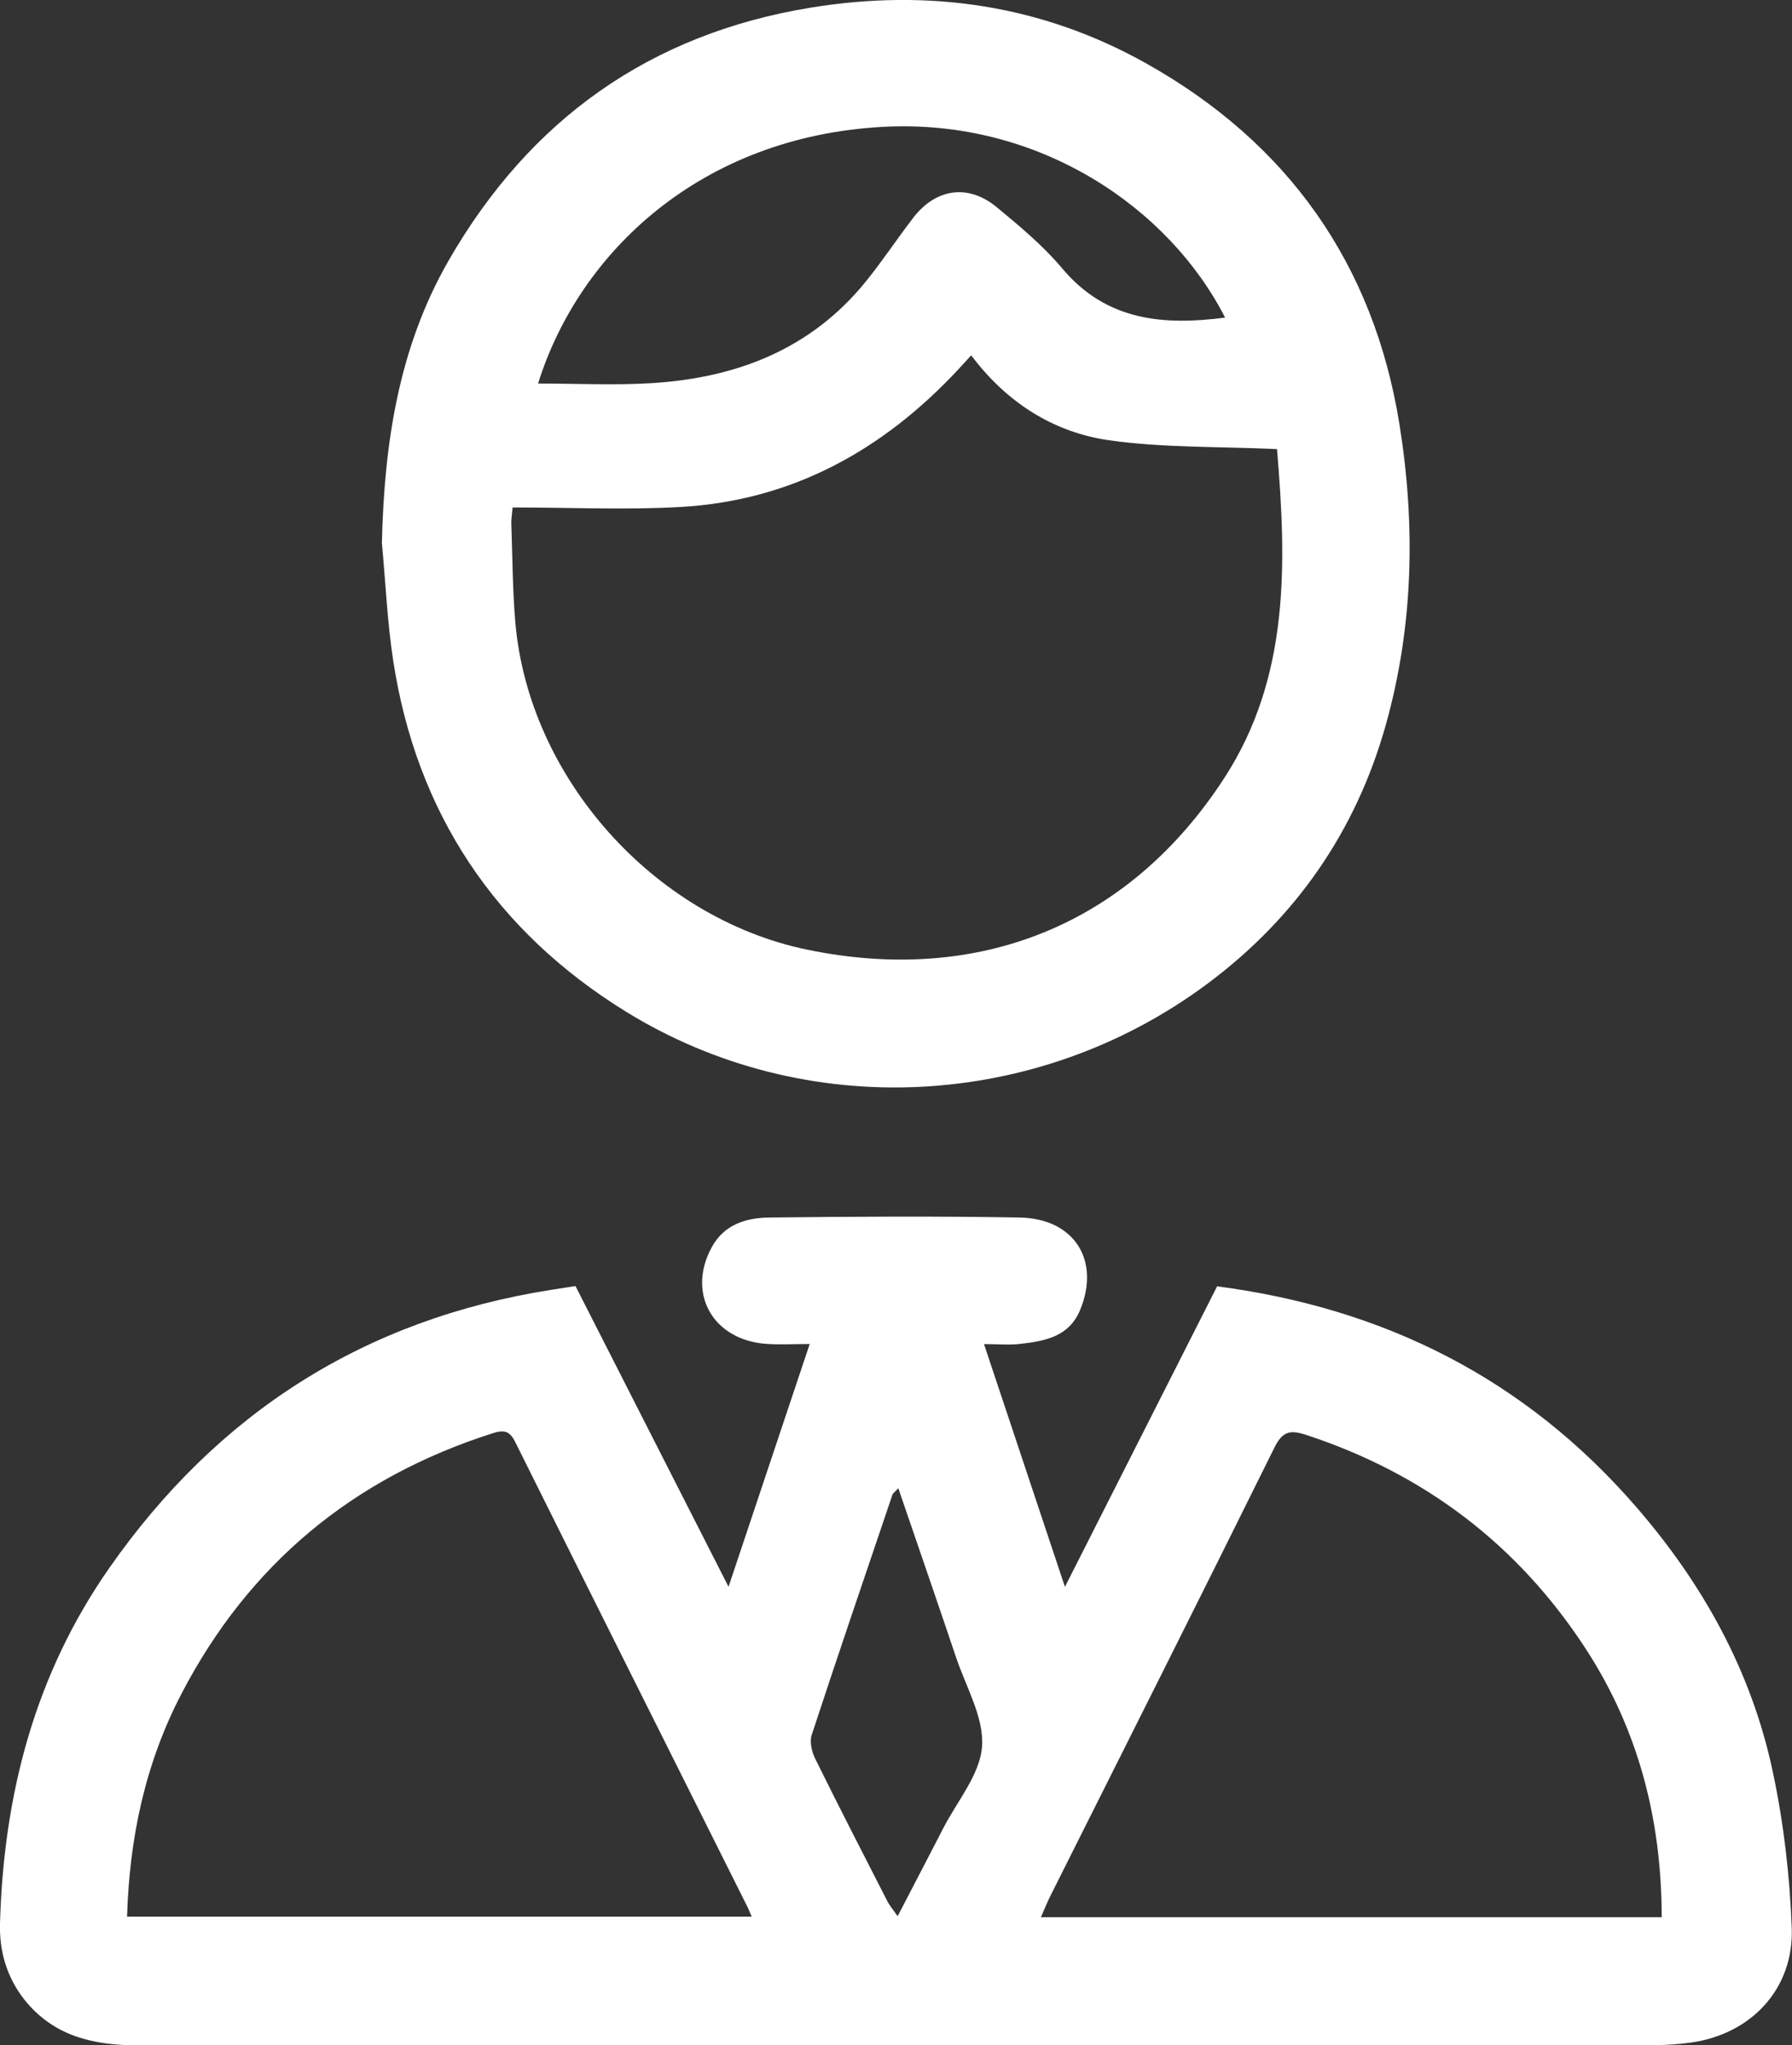 <?xml version="1.0" encoding="UTF-8"?>
<svg xmlns="http://www.w3.org/2000/svg" id="Calque_1" viewBox="0 0 209.72 239.27">
  <rect x="0" y="0" width="209.72" height="239.27" fill="#333333" stroke="none"/>
  <defs>
    <style>.cls-1{fill:#fff;}</style>
  </defs>
  <path class="cls-1" d="M67.35,150.46c5.89,11.57,11.74,23.05,17.91,35.18,3.25-9.71,6.3-18.84,9.5-28.4-1.92,0-3.46,.09-5-.01-6.33-.41-9.43-5.91-6.45-11.34,1.48-2.69,4.07-3.42,6.77-3.45,9.75-.11,19.5-.17,29.24,0,6.42,.11,9.48,5.03,7.09,10.81-1.31,3.15-4.1,3.63-6.95,3.97-1.3,.16-2.64,.03-4.3,.03,3.17,9.51,6.24,18.71,9.47,28.4,6.04-11.92,11.91-23.5,17.81-35.16,19.59,2.56,36.05,10.82,49.03,25.79,7.84,9.04,13.5,19.24,15.99,30.95,1.28,5.99,2,12.17,2.23,18.29,.27,7.17-4.77,12.48-11.84,13.45-1.4,.19-2.82,.29-4.23,.29-59.15,.01-118.31,0-177.46,.03-5.21,0-9.91-1.06-13.34-5.39C.77,231.27-.09,228.25,0,225.01c.43-15.05,4.07-29.11,12.82-41.61,12.68-18.12,29.85-29.08,51.76-32.51,.82-.13,1.64-.25,2.76-.43ZM14.87,224.23H87.97c-.22-.51-.33-.81-.47-1.09-9.08-18.15-18.17-36.28-27.21-54.45-.68-1.37-1.38-1.42-2.73-.98-16.25,5.21-28.42,15.28-36.31,30.42-4.23,8.11-6.1,16.82-6.38,26.1Zm179.6,.07c-.01-11.52-2.77-22.02-8.92-31.45-7.91-12.13-18.85-20.43-32.66-24.97-1.93-.63-2.8-.44-3.77,1.53-8.66,17.51-17.45,34.95-26.2,52.41-.38,.76-.69,1.55-1.1,2.48h72.64Zm-89.35-50.18c-.46,.5-.63,.59-.67,.73-3.17,9.36-6.37,18.72-9.45,28.11-.27,.81,0,1.98,.4,2.79,2.76,5.59,5.61,11.13,8.45,16.68,.27,.53,.68,1,1.2,1.75,1.89-3.64,3.62-6.95,5.33-10.27,1.63-3.18,4.31-6.3,4.55-9.59,.24-3.37-1.87-6.94-3.03-10.39-2.19-6.51-4.44-13-6.77-19.82Z"></path>
  <path class="cls-1" d="M44.69,63.61c.27-11.67,1.94-22.96,7.86-33.21C62.02,13.99,76.05,3.98,94.84,.9c13.84-2.27,27.12-.33,39.36,6.55,16.52,9.28,26.56,23.41,29.58,42.19,1.89,11.78,1.65,23.57-1.59,35.14-3.49,12.45-10.54,22.6-20.86,30.29-19.91,14.84-47.03,16.28-68.1,3.27-15.25-9.42-24.49-23.23-27.22-41.09-.69-4.51-.88-9.09-1.31-13.65Zm15.3-4.23c-.09,1.05-.17,1.45-.15,1.84,.14,3.82,.14,7.66,.46,11.47,1.51,18.23,16.19,34.69,34.15,38.41,20.07,4.16,37.67-2.89,48.82-20.06,7.71-11.86,7.29-25.2,6.18-38.5-6.72-.31-13.26-.13-19.64-1.03-6.55-.93-12.03-4.45-16.15-9.94-.61,.67-1.05,1.16-1.5,1.64-8.8,9.44-19.43,15.35-32.47,16.1-6.46,.37-12.97,.06-19.71,.06Zm83.38-22.23c-6.5-12.75-21.68-23.29-40.01-22.31-21.33,1.14-35.59,14.67-40.39,30.03,4.46,0,8.85,.22,13.22-.04,9.94-.6,18.7-3.93,25.16-11.92,1.93-2.39,3.64-4.97,5.51-7.41,2.65-3.46,6.45-4.03,9.8-1.25,2.69,2.22,5.42,4.5,7.66,7.16,5.17,6.15,11.84,6.68,19.05,5.75Z"></path>
</svg>
